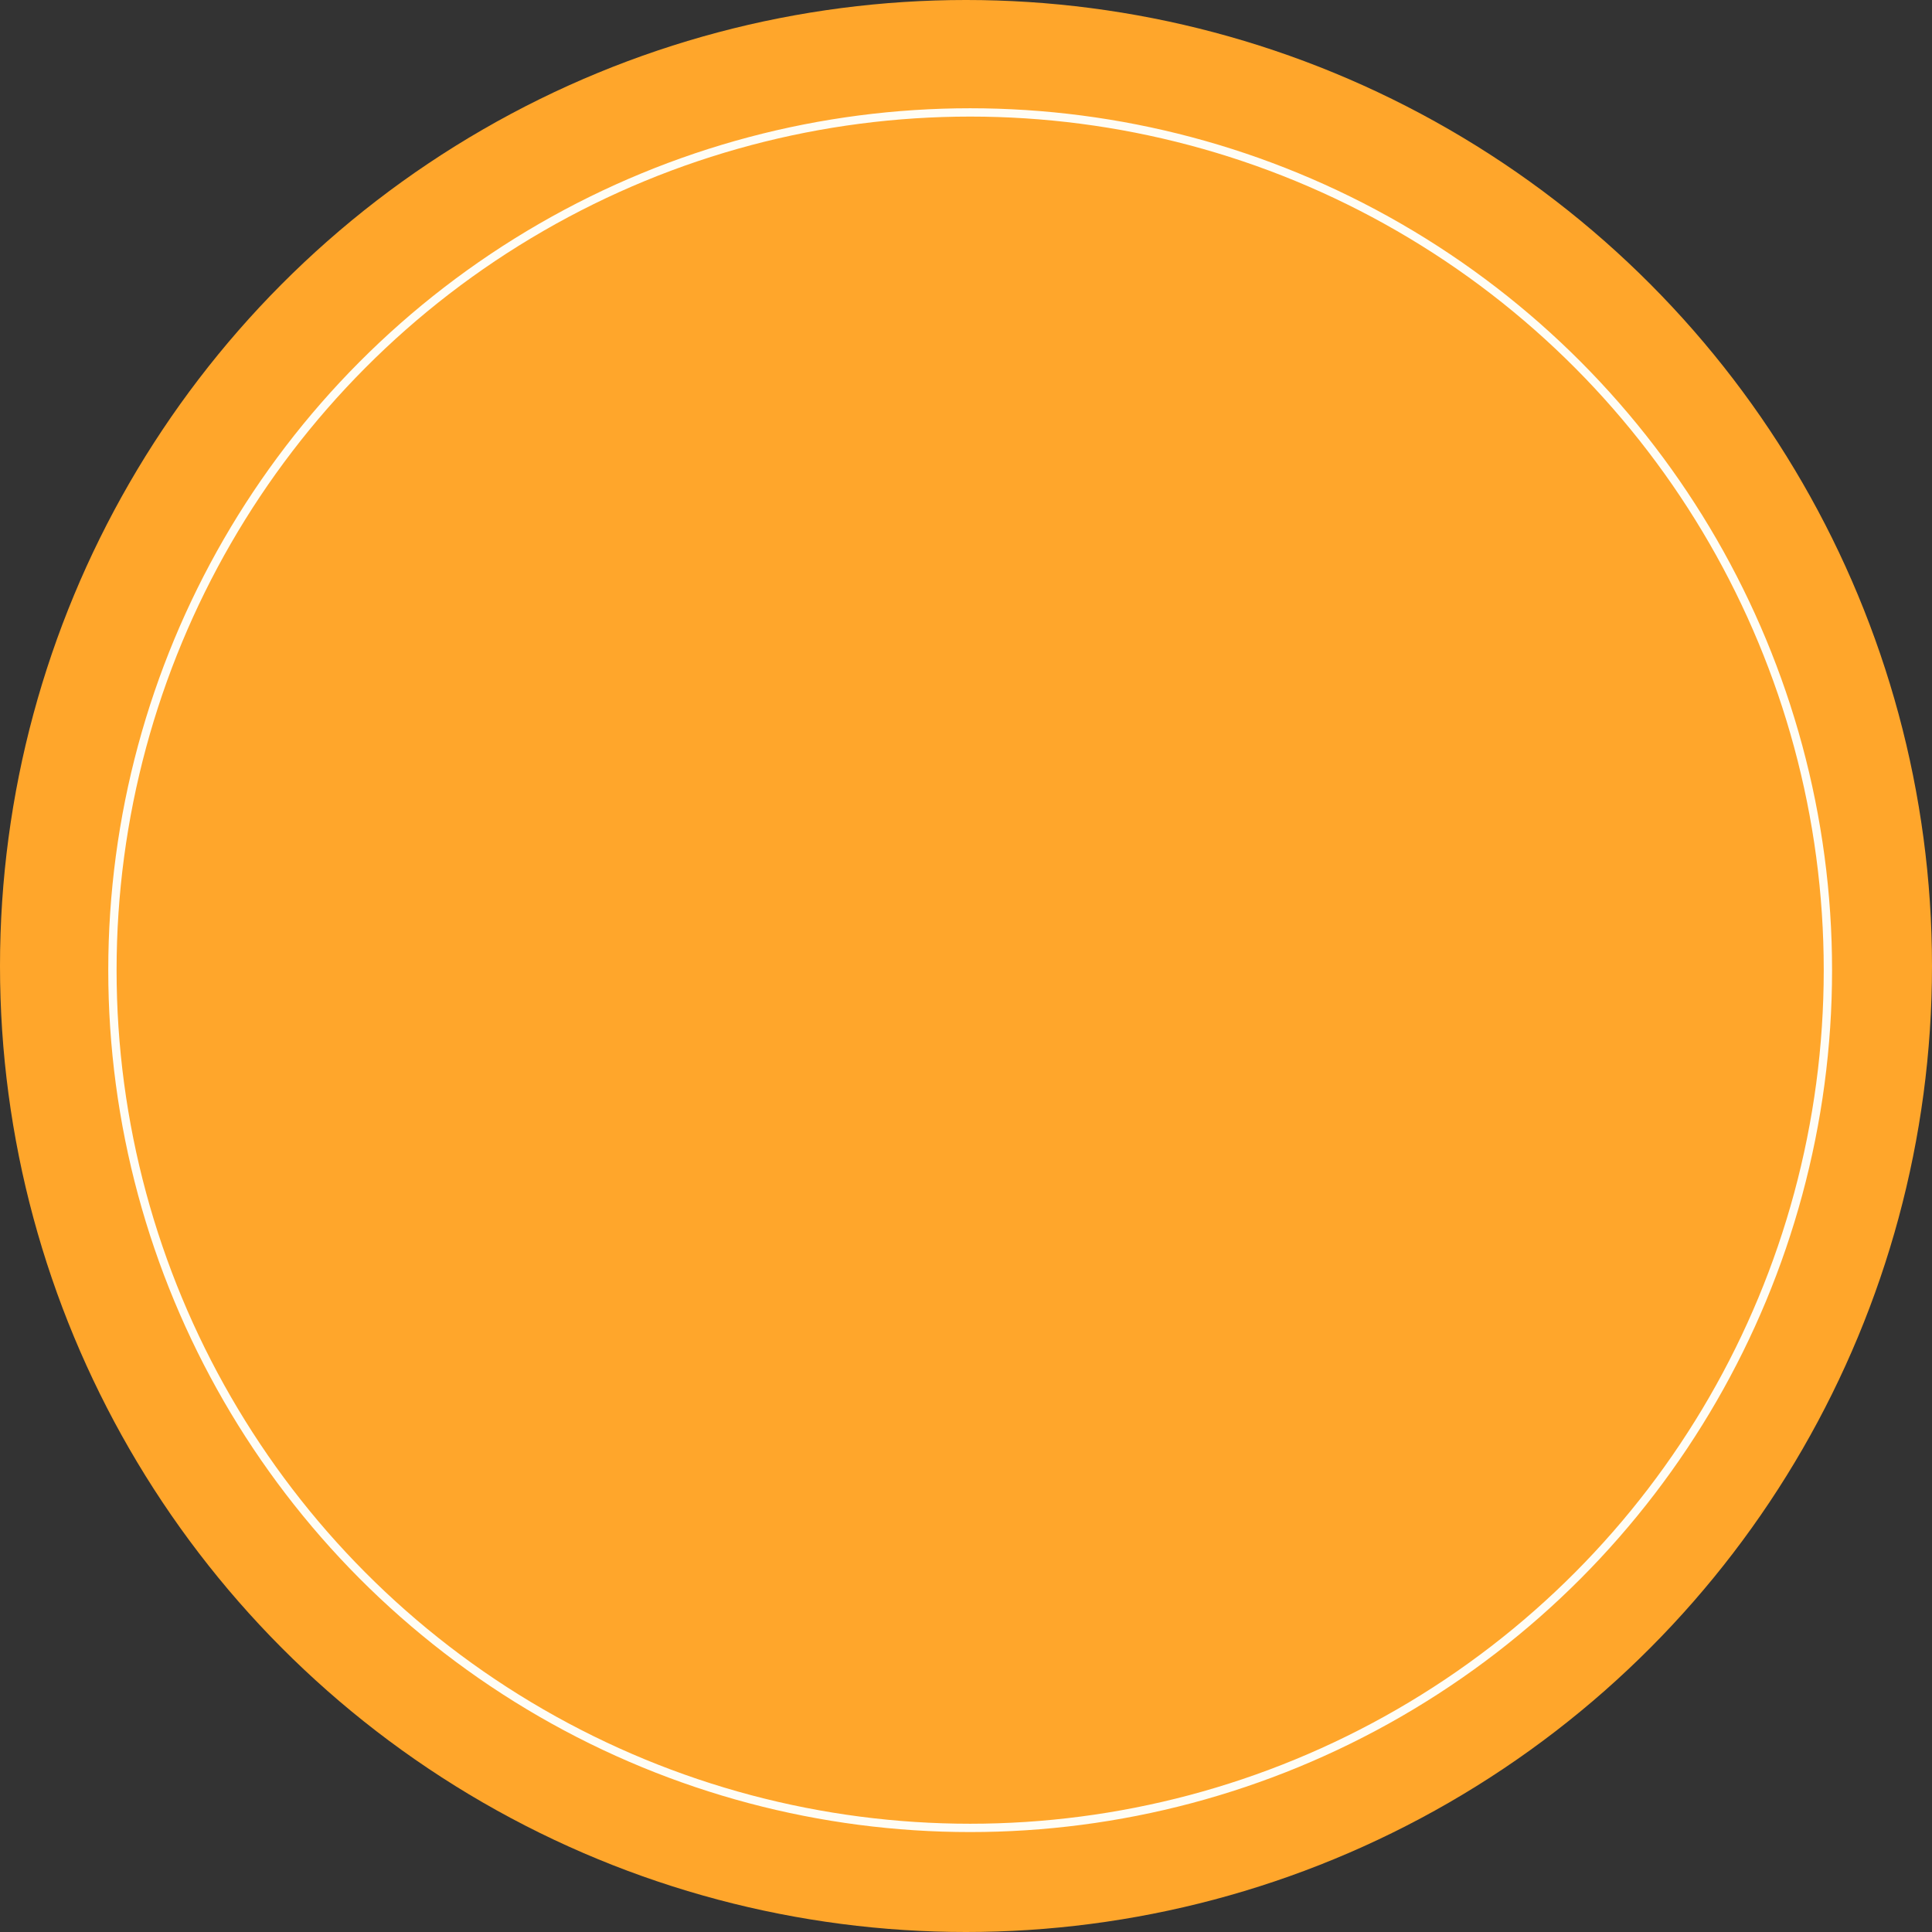<?xml version="1.0" encoding="UTF-8"?> <svg xmlns="http://www.w3.org/2000/svg" width="232" height="232" viewBox="0 0 232 232" fill="none"><rect x="0" y="0" width="232" height="232" fill="#333333" stroke="none"/><circle cx="116" cy="116" r="116" fill="#FFA62B"></circle><circle cx="116.5" cy="116.5" r="103" stroke="#FFFDF5"></circle></svg> 